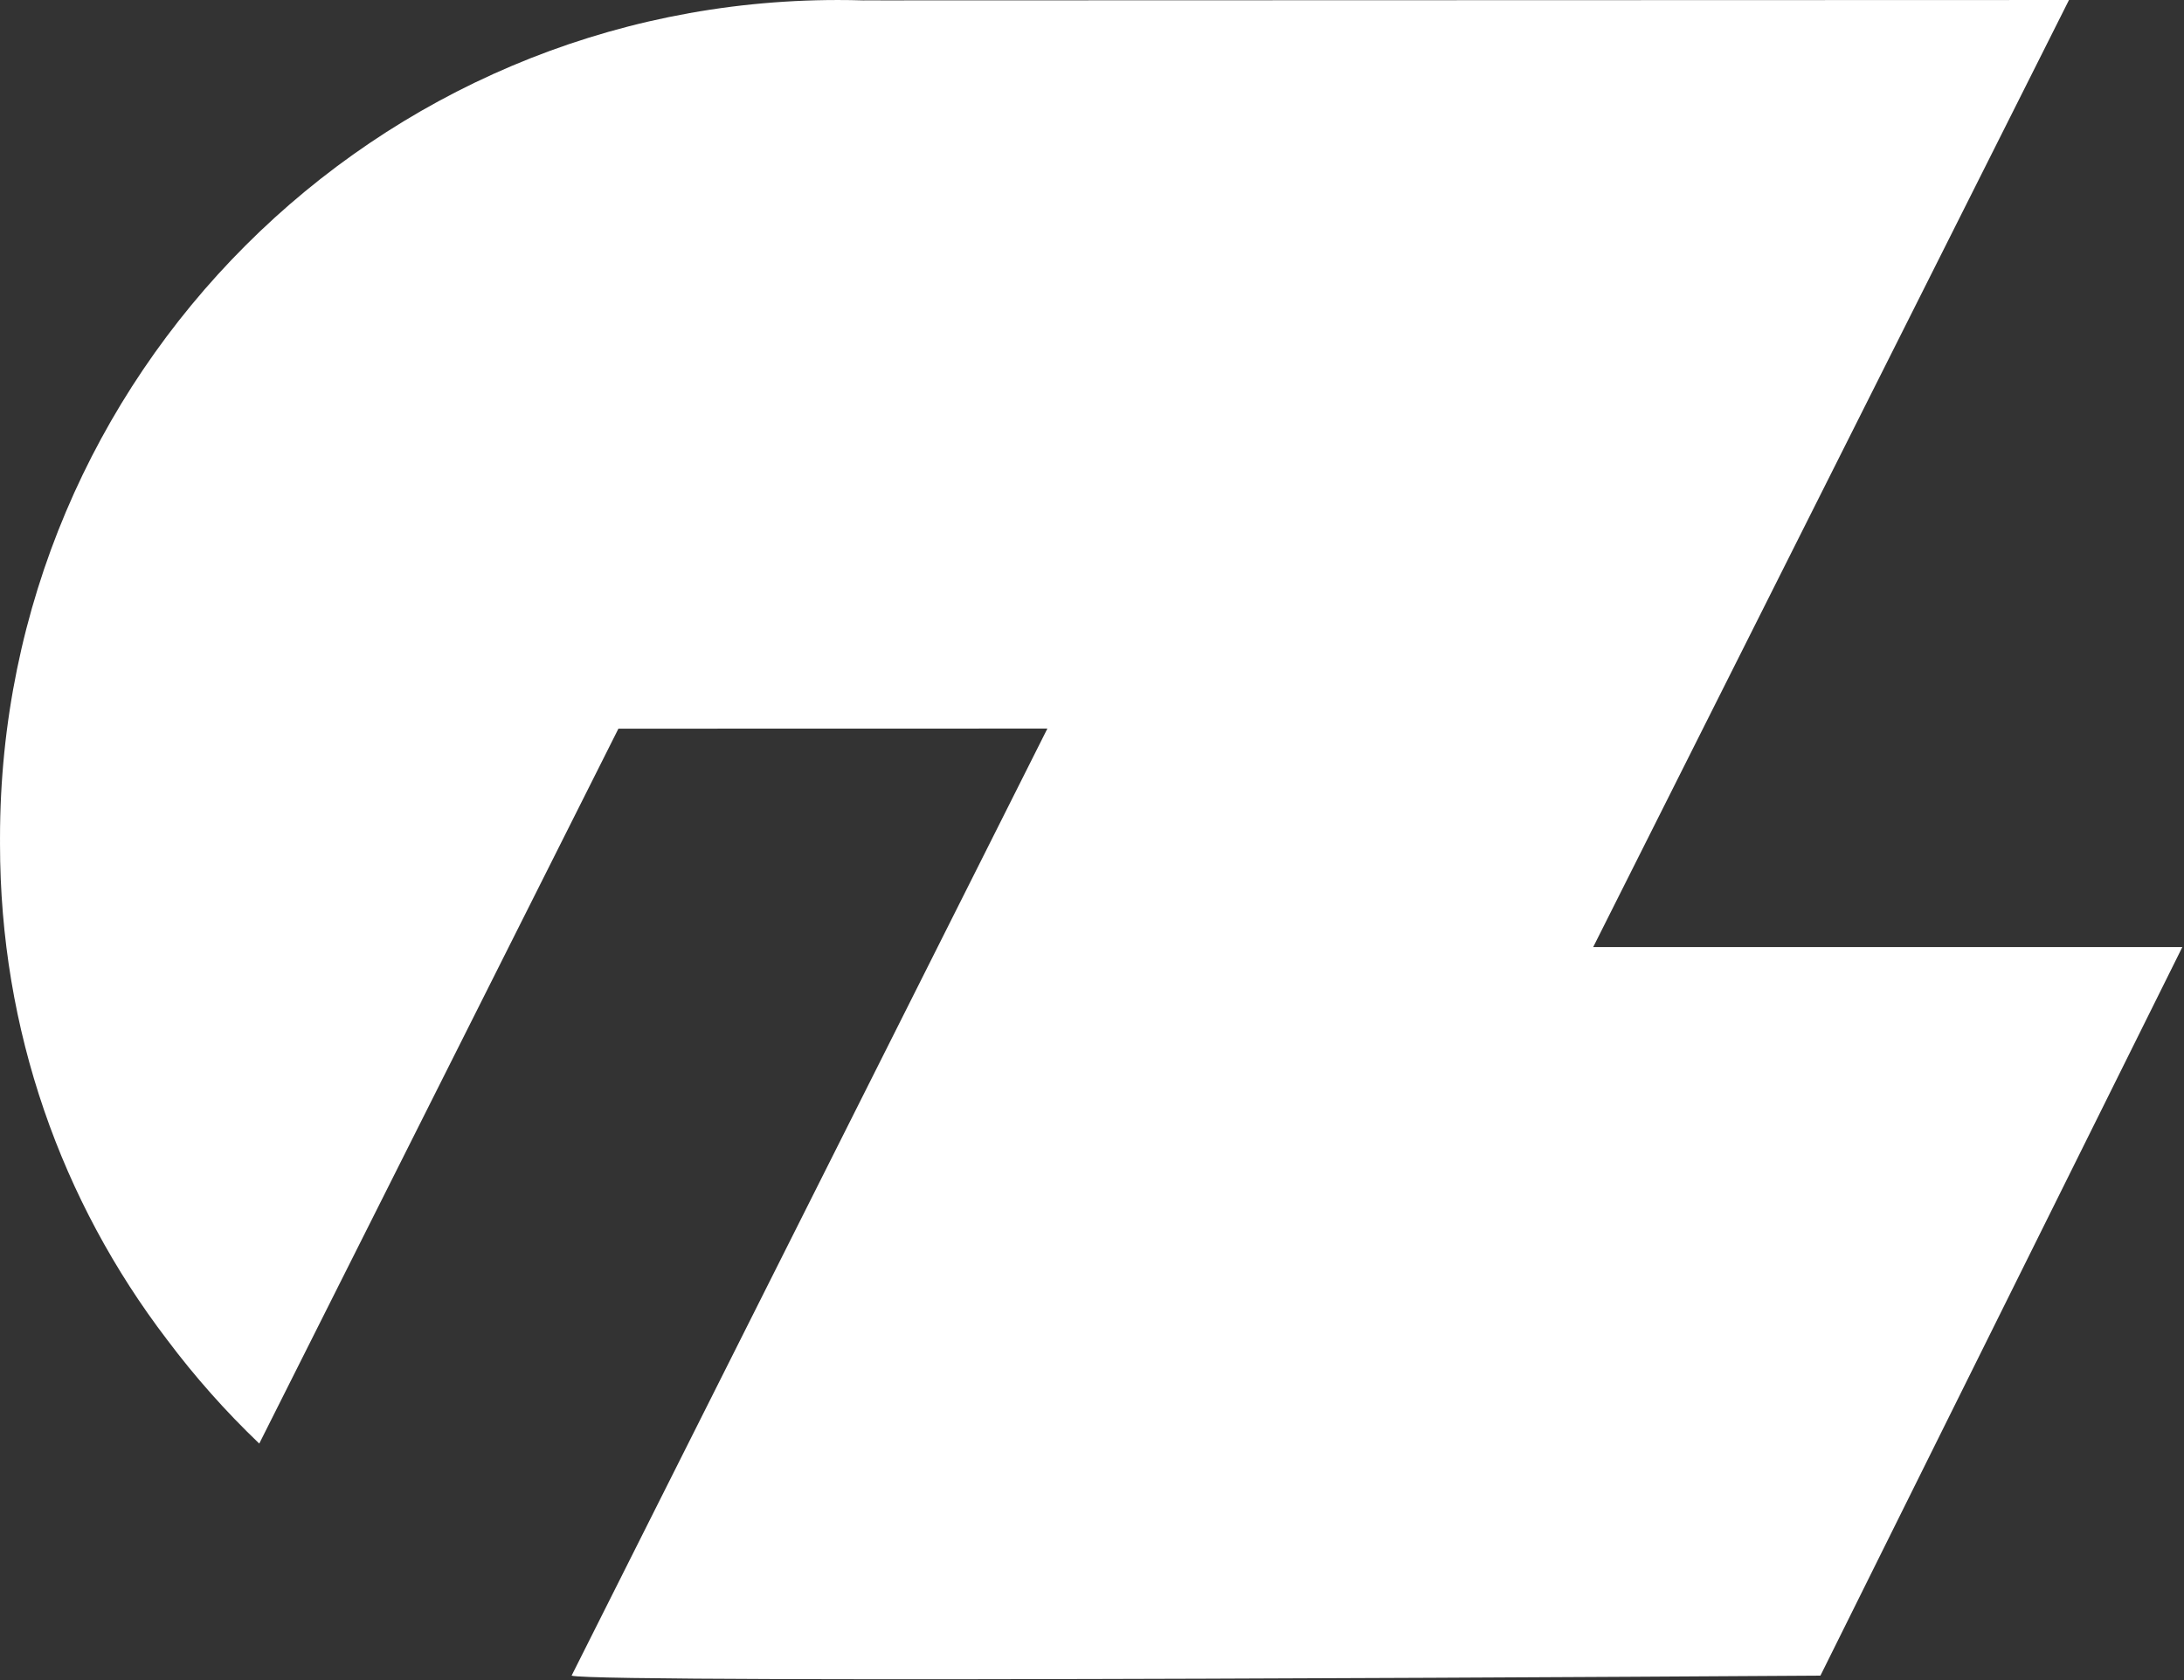 <?xml version="1.0" encoding="UTF-8" standalone="no"?>
<!DOCTYPE svg PUBLIC "-//W3C//DTD SVG 1.1//EN" "http://www.w3.org/Graphics/SVG/1.1/DTD/svg11.dtd">
<svg width="100%" height="100%" viewBox="0 0 867 667" version="1.1" xmlns="http://www.w3.org/2000/svg" xmlns:xlink="http://www.w3.org/1999/xlink" xml:space="preserve" xmlns:serif="http://www.serif.com/" style="fill-rule:evenodd;clip-rule:evenodd;stroke-linejoin:round;stroke-miterlimit:2;">
    <rect x="0" y="0" width="867" height="667" fill="#333333" stroke="none"/>
    <g transform="matrix(4.82,0,0,4.82,475.874,375.795)">
        <path d="M-77.376,40.923C-80.14,38.282 -82.685,35.415 -84.98,32.351C-93.64,21.004 -98.728,6.919 -98.728,-8.454C-98.728,-8.539 -98.728,-8.625 -98.727,-8.711C-98.728,-8.796 -98.728,-8.88 -98.728,-8.965C-98.728,-47.047 -67.81,-77.965 -29.728,-77.965C-29.032,-77.965 -28.339,-77.955 -27.649,-77.934C-27.385,-77.937 -27.12,-77.938 -26.855,-77.938C-26.601,-77.938 -26.348,-77.937 -26.095,-77.934L71.674,-77.965L32.487,0.033L81.009,0.033L51.202,60.035C51.202,60.035 -49.688,60.707 -51.652,60.035L-12.465,-17.963L-47.796,-17.955L-77.376,40.923Z" style="fill:white;"/>
    </g>
</svg>
